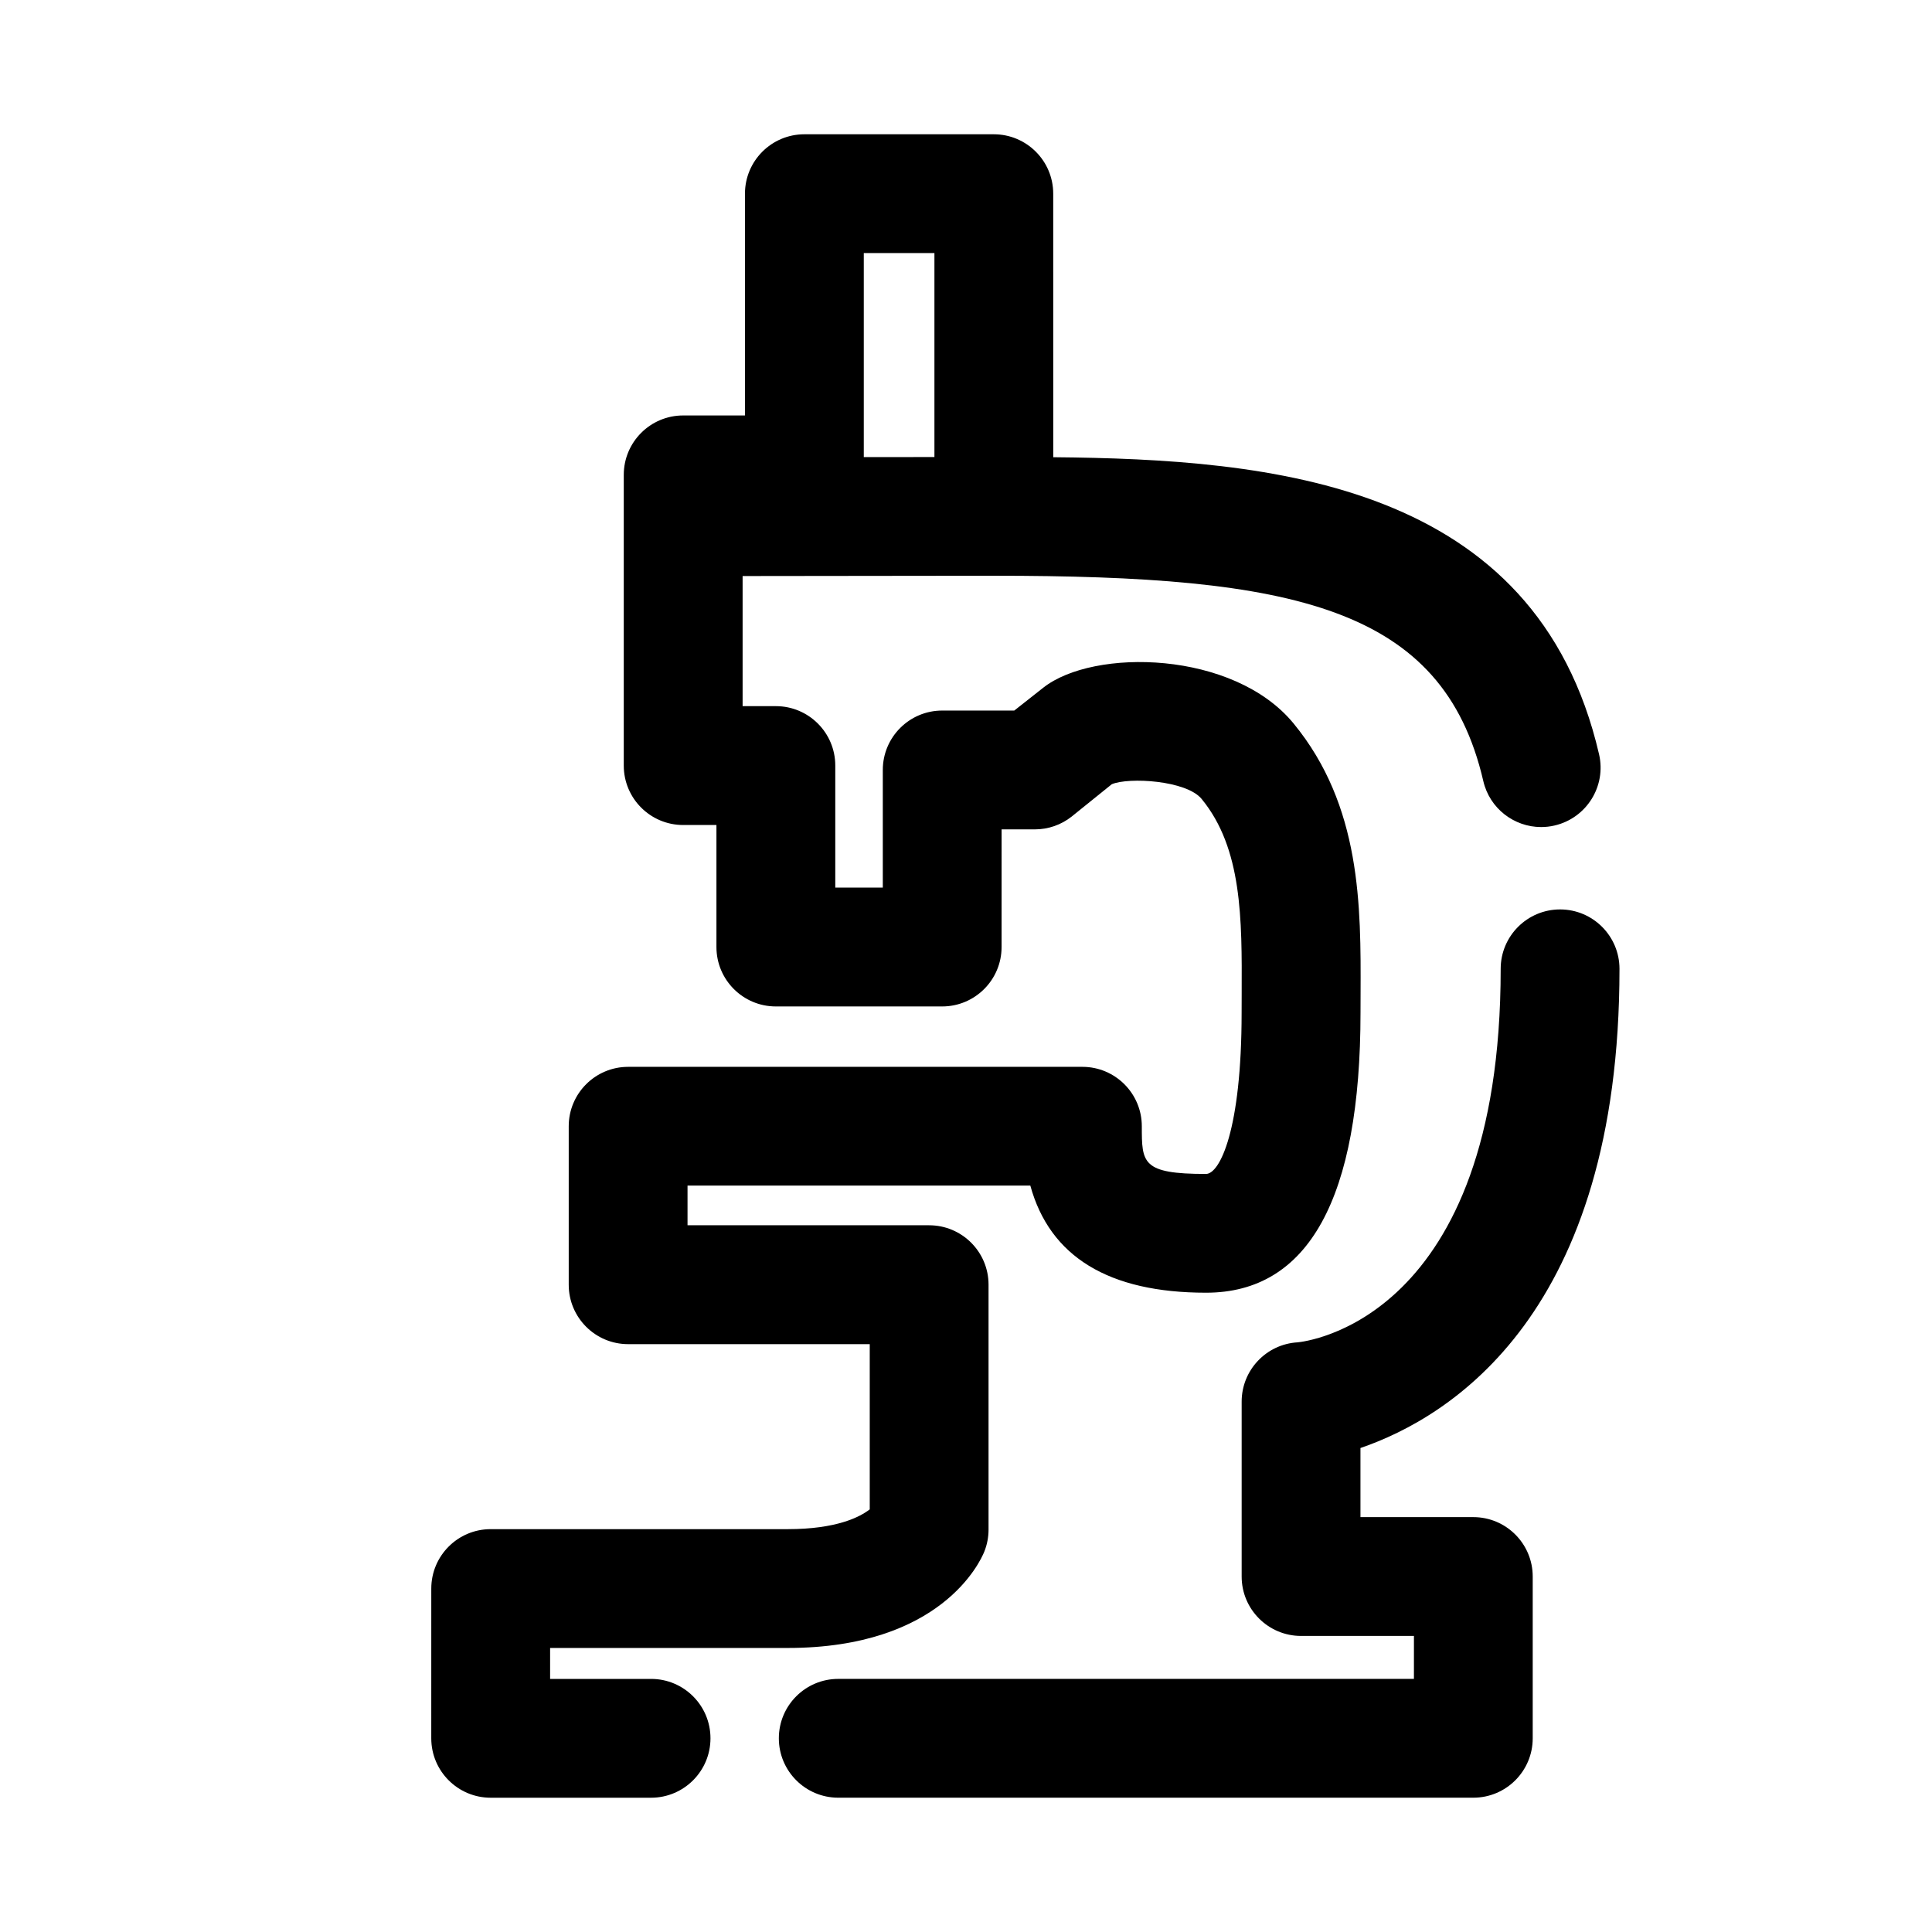 <?xml version="1.0" encoding="UTF-8"?>
<!-- Uploaded to: SVG Find, www.svgrepo.com, Generator: SVG Find Mixer Tools -->
<svg fill="#000000" width="800px" height="800px" version="1.1" viewBox="144 144 512 512" xmlns="http://www.w3.org/2000/svg">
 <g>
  <path d="m534.45 546.05h-29.914v-18.309c23.977-8.219 68.645-35.785 68.645-126.99 0-8.691-7.055-15.742-15.742-15.742-8.691 0-15.742 7.055-15.742 15.742 0 93.203-51.828 98.793-53.828 98.984-8.312 0.488-14.816 7.383-14.816 15.711v46.352c0 8.691 7.055 15.742 15.742 15.742h29.914l-0.004 11.383h-152.56c-8.691 0-15.742 7.055-15.742 15.742 0 8.691 7.055 15.742 15.742 15.742h168.3c8.691 0 15.742-7.055 15.742-15.742v-42.871c0-8.688-7.051-15.742-15.742-15.742z"/>
  <path d="m316.55 588.93h-26.766v-8.203h62.977c40.637 0 51.027-22.891 52.082-25.504 0.754-1.875 1.133-3.871 1.133-5.887v-64.883c0-8.691-7.055-15.742-15.742-15.742h-64.031v-10.516h90.844c5.18 18.863 20.781 28.387 46.57 28.387 27.16 0 40.934-24.984 40.934-74.25l0.016-4.945c0.094-23.332 0.203-49.797-17.758-71.668-15.902-19.348-52.996-20.012-66.344-9.461l-7.672 6.047h-19.098c-8.691 0-15.742 7.055-15.742 15.742v31.172h-12.594v-32.34c0-8.691-7.055-15.742-15.742-15.742h-8.816v-34.48l66.582-0.078c79.336 0 118.98 8.141 129.71 54.41 1.684 7.273 8.172 12.188 15.32 12.188 1.18 0 2.379-0.125 3.574-0.41 8.469-1.969 13.746-10.422 11.777-18.895-16.719-72.078-86.875-78.184-144.64-78.703l-0.008-69.84c0-8.691-7.055-15.742-15.742-15.742h-50.207c-8.691 0-15.742 7.055-15.742 15.742v58.773h-16.375c-8.691 0-15.742 7.055-15.742 15.742v77.051c0 8.691 7.055 15.742 15.742 15.742h8.816v32.34c0 8.691 7.055 15.742 15.742 15.742h44.082c8.691 0 15.742-7.055 15.742-15.742l0.004-31.184h8.816c3.543 0 6.977-1.195 9.746-3.387l10.645-8.582c4.535-1.906 19.758-1.023 23.805 3.906 10.77 13.113 10.691 31.789 10.613 51.547l-0.016 5.07c0 31.156-5.793 42.762-9.445 42.762-17.004 0-17.004-2.93-17.004-12.641 0-8.691-7.055-15.742-15.742-15.742h-120.39c-8.691 0-15.742 7.055-15.742 15.742v42.004c0 8.691 7.055 15.742 15.742 15.742h64.031v43.785c-2.613 2.031-8.801 5.242-21.727 5.242h-78.727c-8.691 0-15.742 7.055-15.742 15.742l-0.004 39.691c0 8.691 7.055 15.742 15.742 15.742h42.508c8.691 0 15.742-7.055 15.742-15.742 0.008-8.691-7.047-15.746-15.738-15.746zm75.082-377.86v54.051l-18.719 0.016v-54.066z"/>
 </g>
</svg>